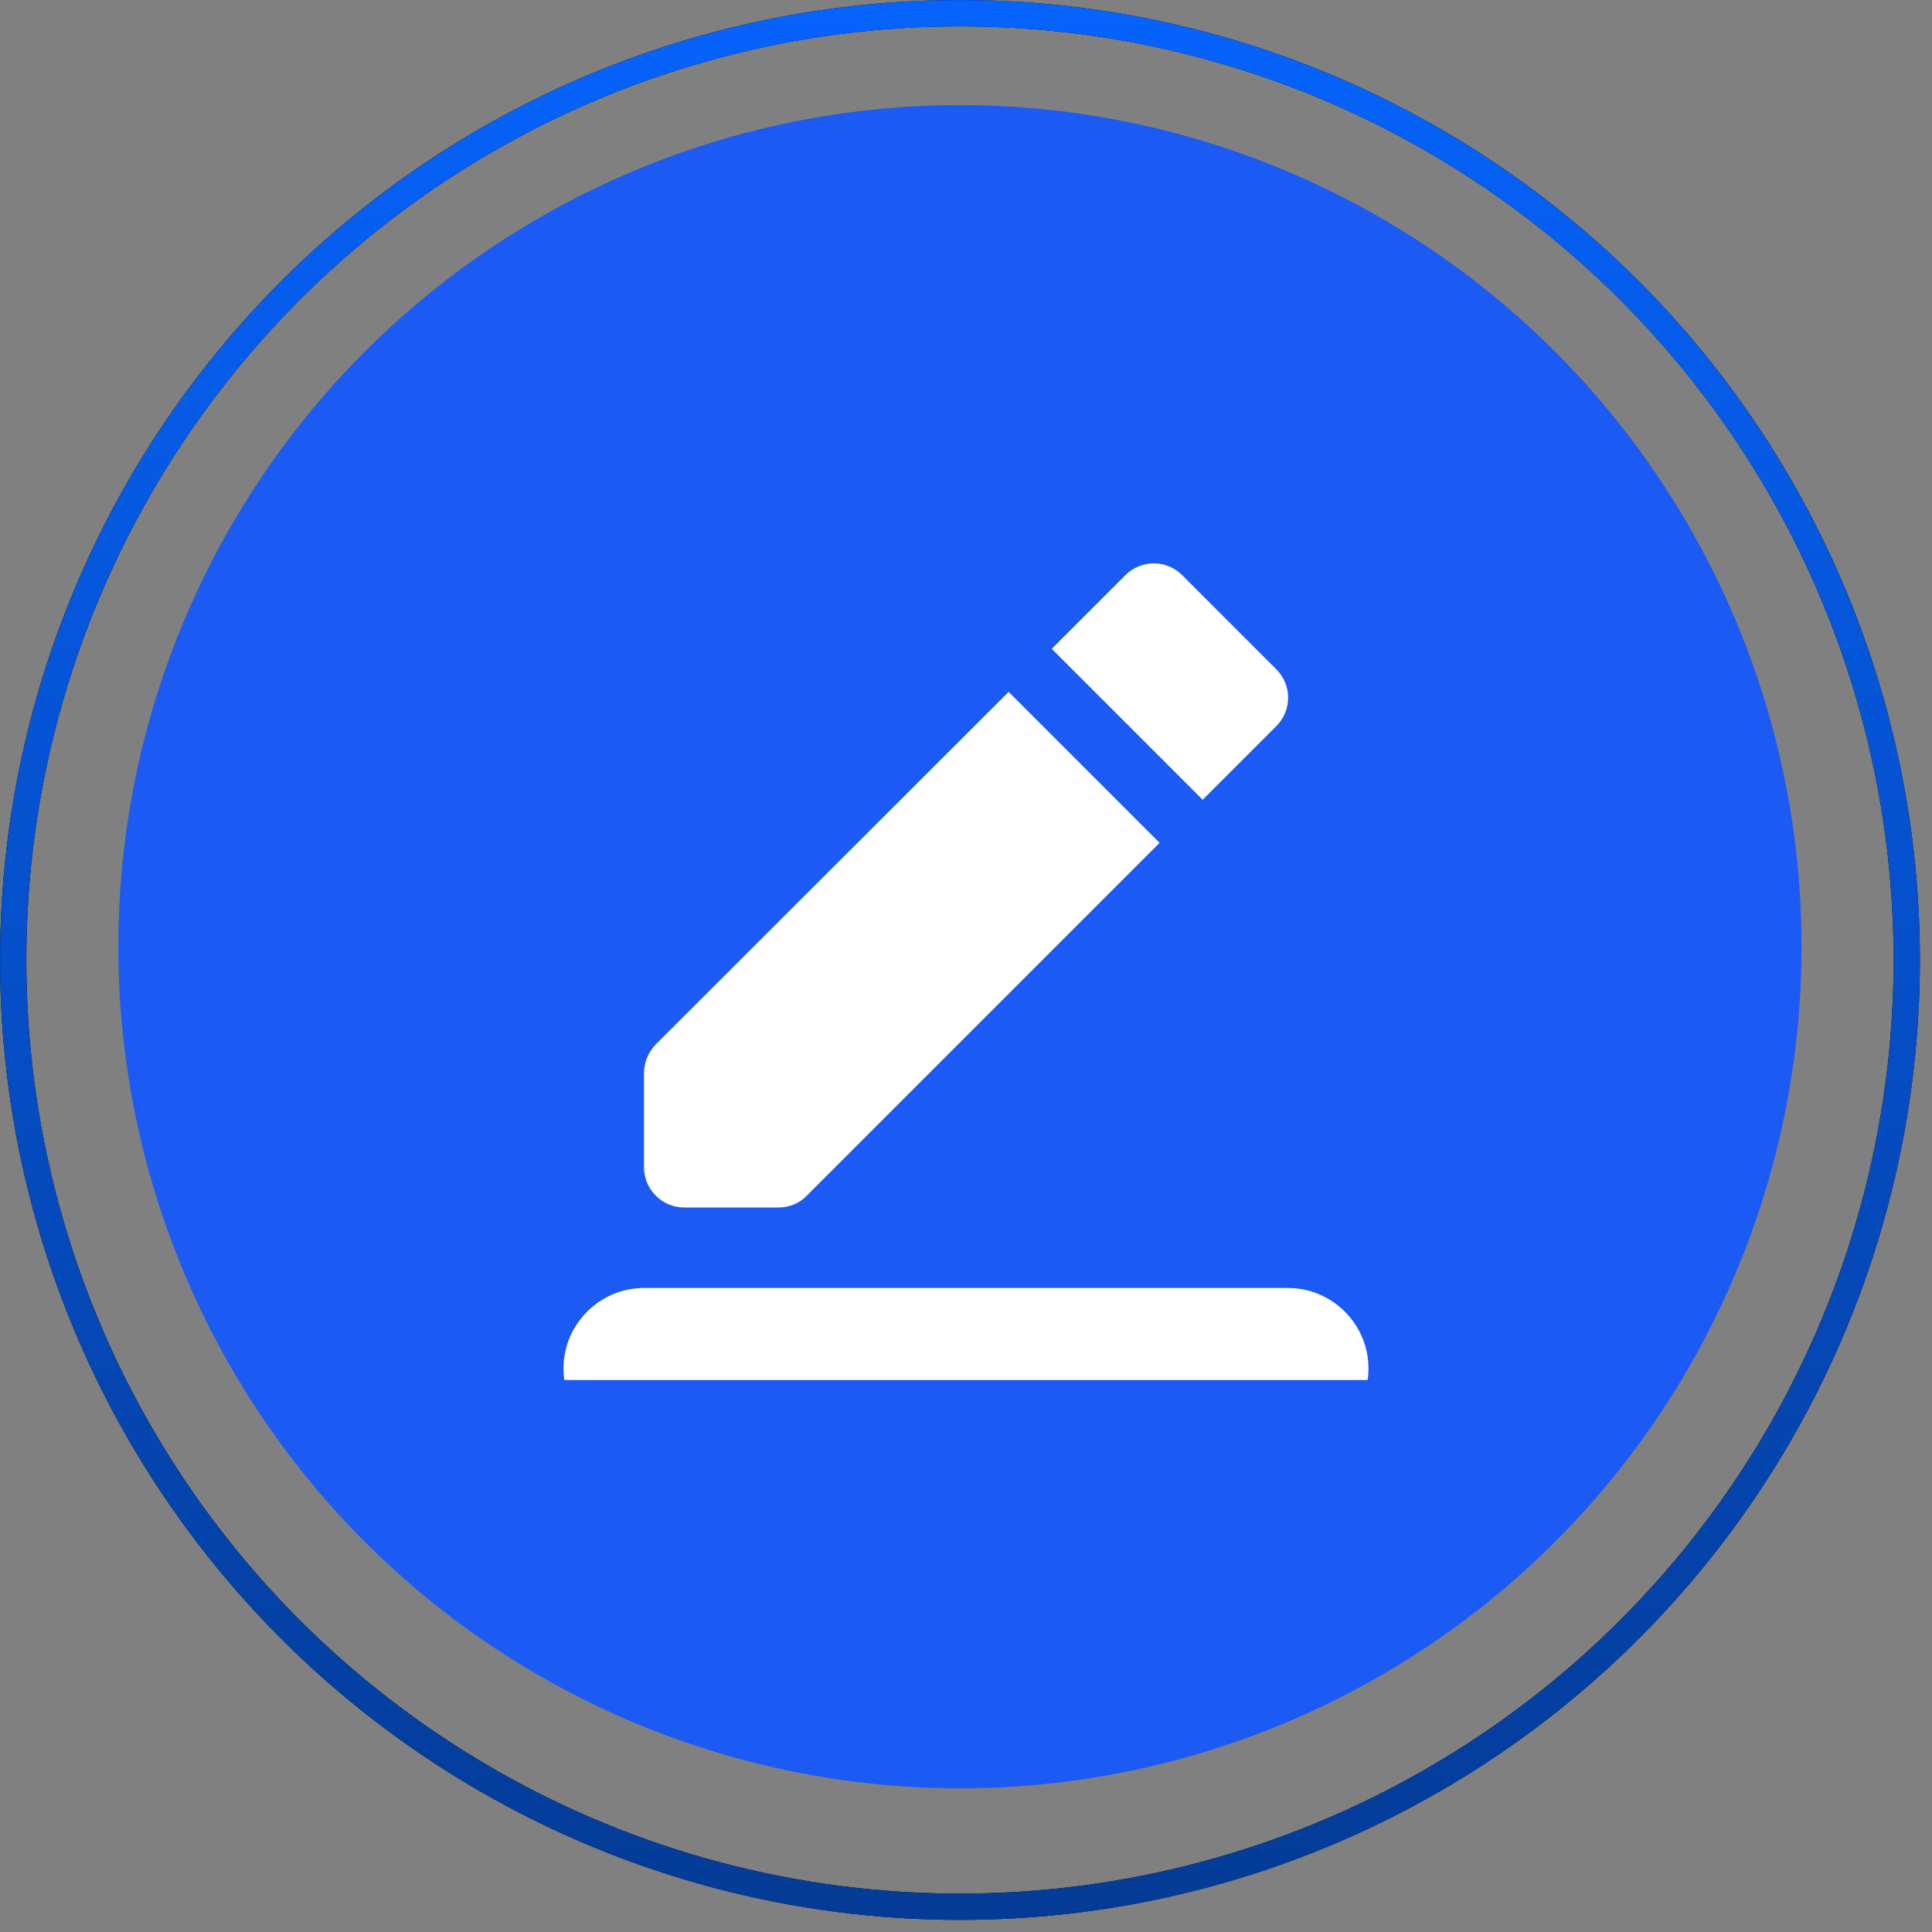 <svg width="56" height="56" viewBox="0 0 56 56" fill="none" xmlns="http://www.w3.org/2000/svg">
<rect x="0" y="0" width="56" height="56" fill="#808080" stroke="none"/>
<circle cx="27.824" cy="27.441" r="24.394" fill="#1C5AF4"/>
<g clip-path="url(#clip0_993_17569)">
<path d="M37.333 42H18.666C17.383 42 16.333 40.95 16.333 39.666C16.333 38.383 17.383 37.333 18.666 37.333H37.333C38.616 37.333 39.666 38.383 39.666 39.666C39.666 40.95 38.616 42 37.333 42ZM29.236 20.055L33.611 24.43L23.38 34.661C23.17 34.883 22.866 35 22.563 35H19.833C19.191 35 18.666 34.475 18.666 33.833V31.103C18.666 30.788 18.795 30.496 19.005 30.275L29.236 20.055ZM34.86 23.181L30.485 18.806L32.62 16.671C32.728 16.563 32.856 16.477 32.997 16.419C33.138 16.36 33.289 16.33 33.442 16.33C33.595 16.33 33.746 16.36 33.887 16.419C34.029 16.477 34.157 16.563 34.265 16.671L36.995 19.401C37.45 19.856 37.45 20.591 36.995 21.046L34.86 23.181Z" fill="white"/>
</g>
<circle cx="27.825" cy="27.825" r="27.443" stroke="black" stroke-width="0.762"/>
<circle cx="27.825" cy="27.825" r="27.443" stroke="url(#paint0_linear_993_17569)" stroke-width="0.762"/>
<defs>
<linearGradient id="paint0_linear_993_17569" x1="27.825" y1="0" x2="27.825" y2="55.649" gradientUnits="userSpaceOnUse">
<stop stop-color="#0663FC"/>
<stop offset="1" stop-color="#043B96"/>
</linearGradient>
<clipPath id="clip0_993_17569">
<rect width="24" height="24" fill="white" transform="translate(16 16)"/>
</clipPath>
</defs>
</svg>
